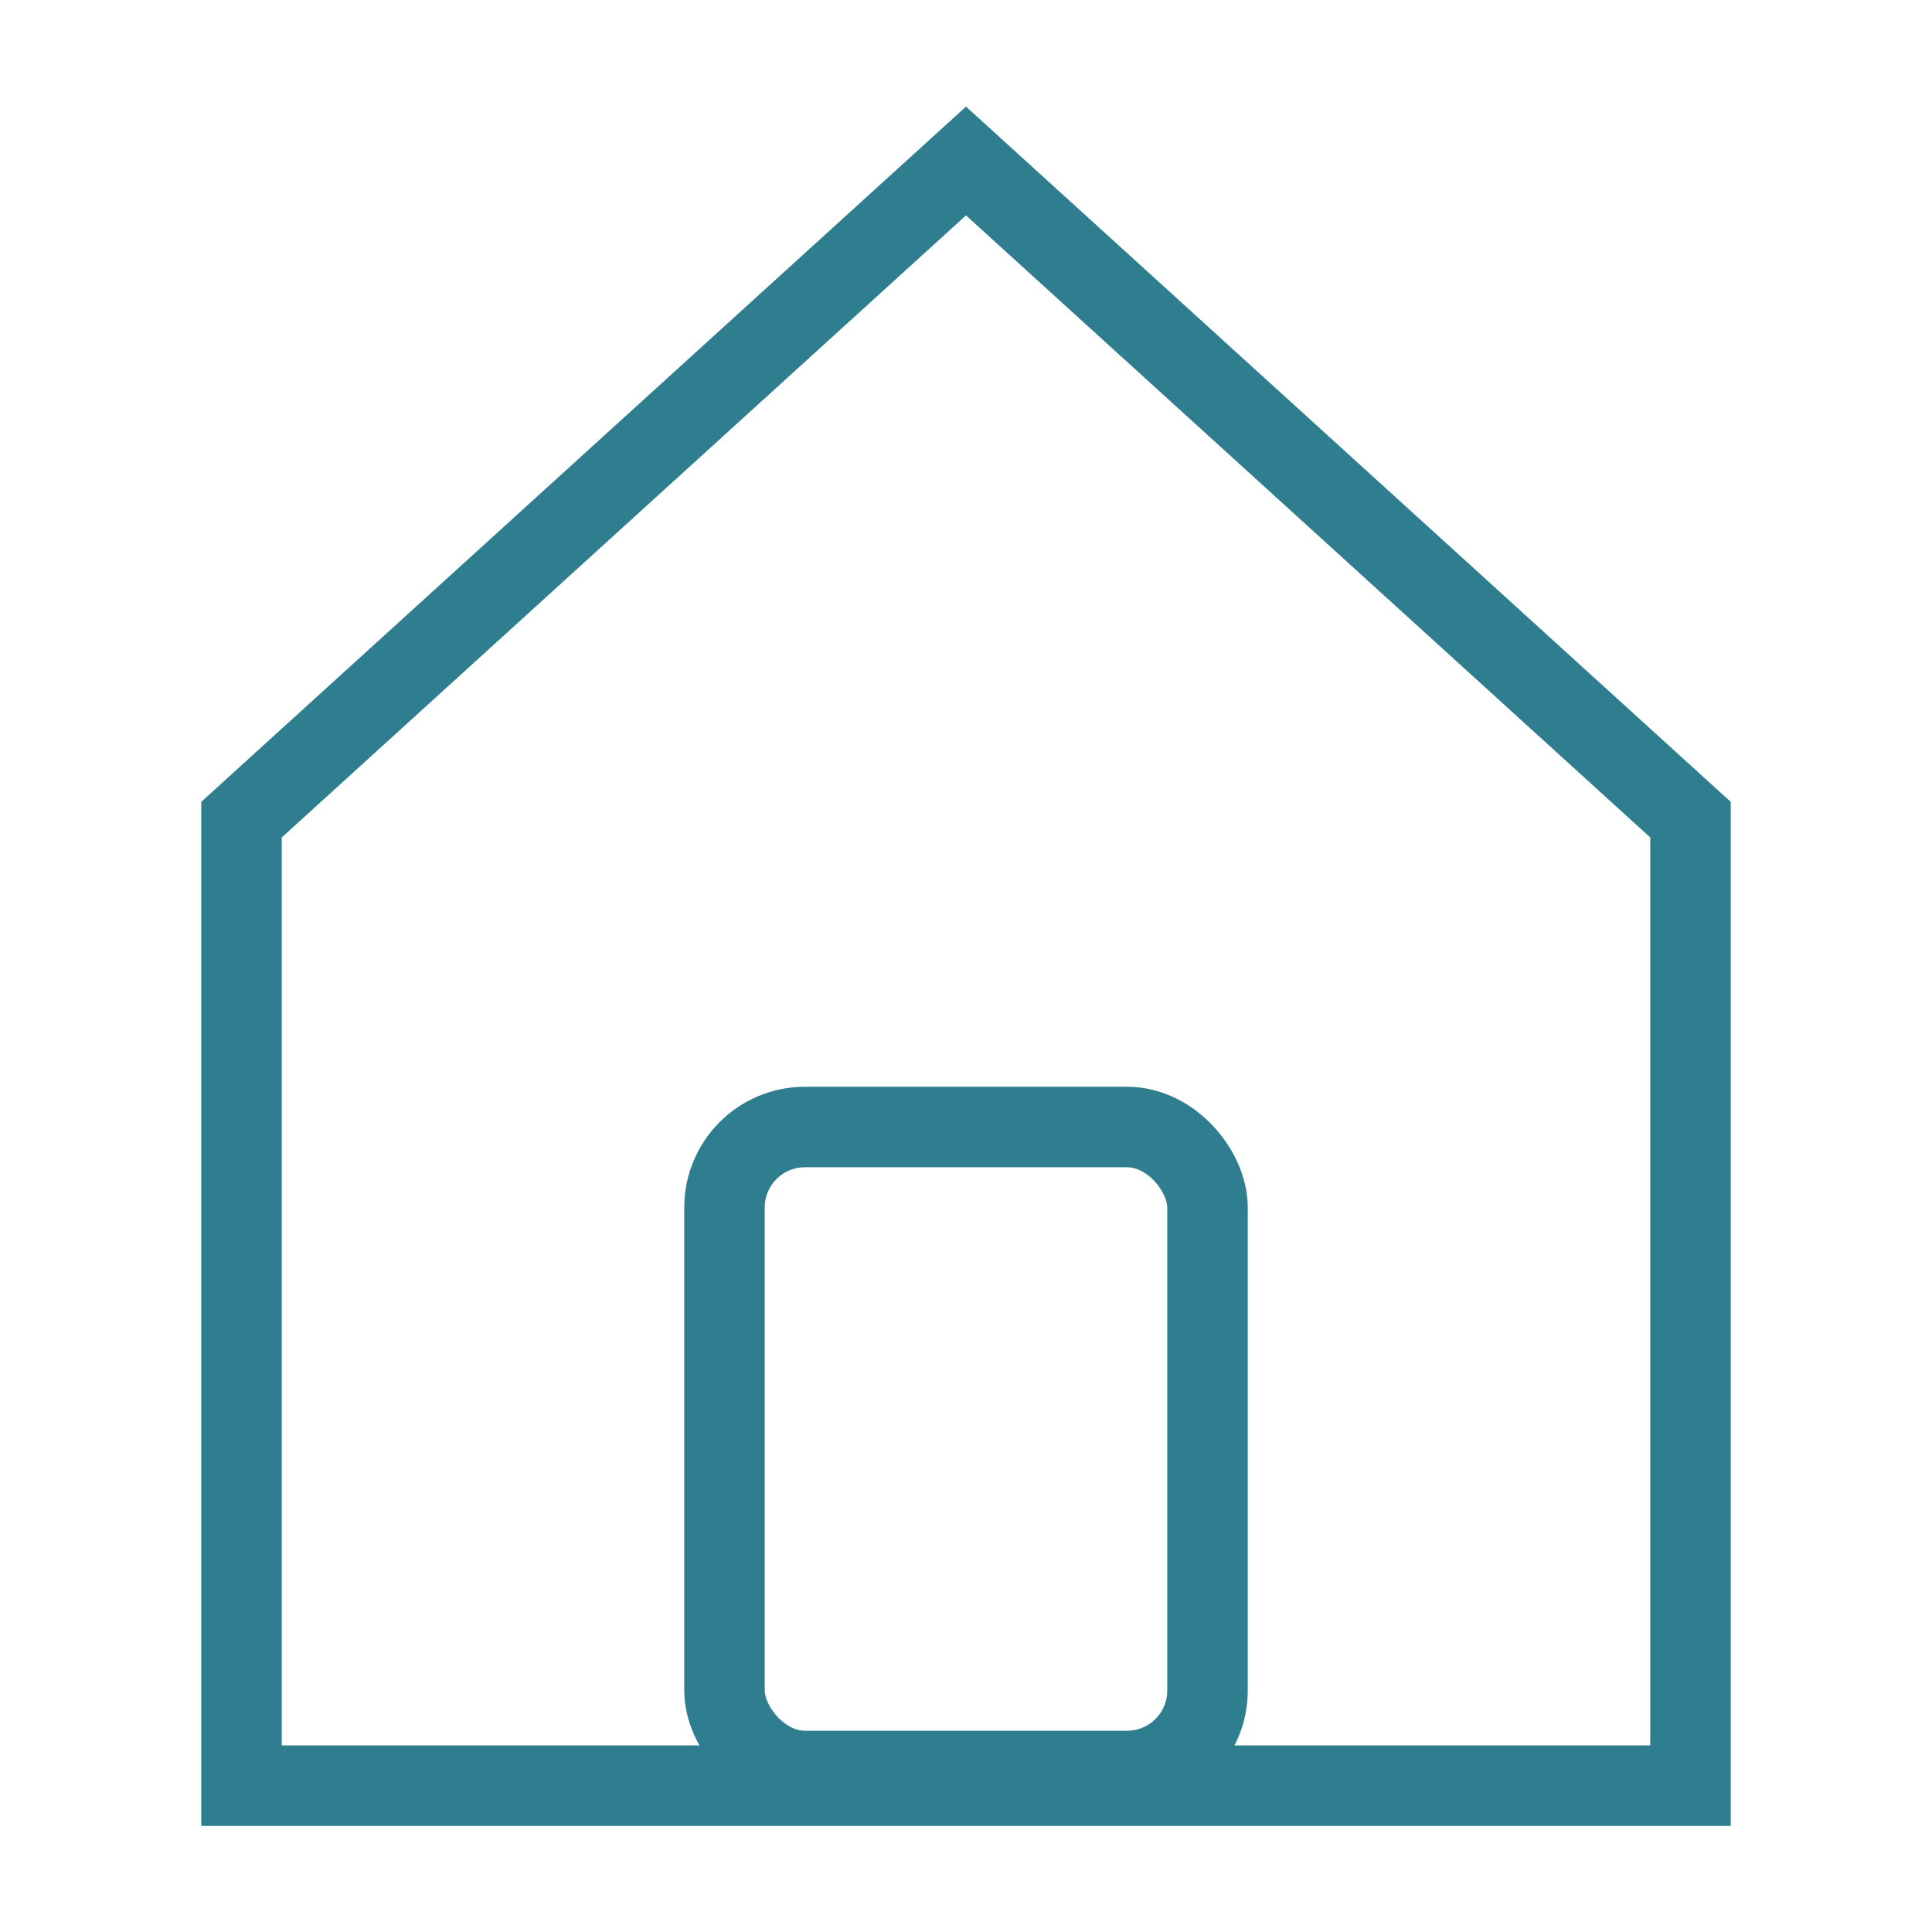 <svg width="24" height="24" viewBox="0 0 24 24" fill="none" xmlns="http://www.w3.org/2000/svg">
<path d="M3 22.182V10.182L12 2L21 10.182V22.182H3Z" stroke="#2F7E90"/>
<rect x="9" y="14" width="6" height="8" rx="1" stroke="#2F7E90"/>
</svg>
